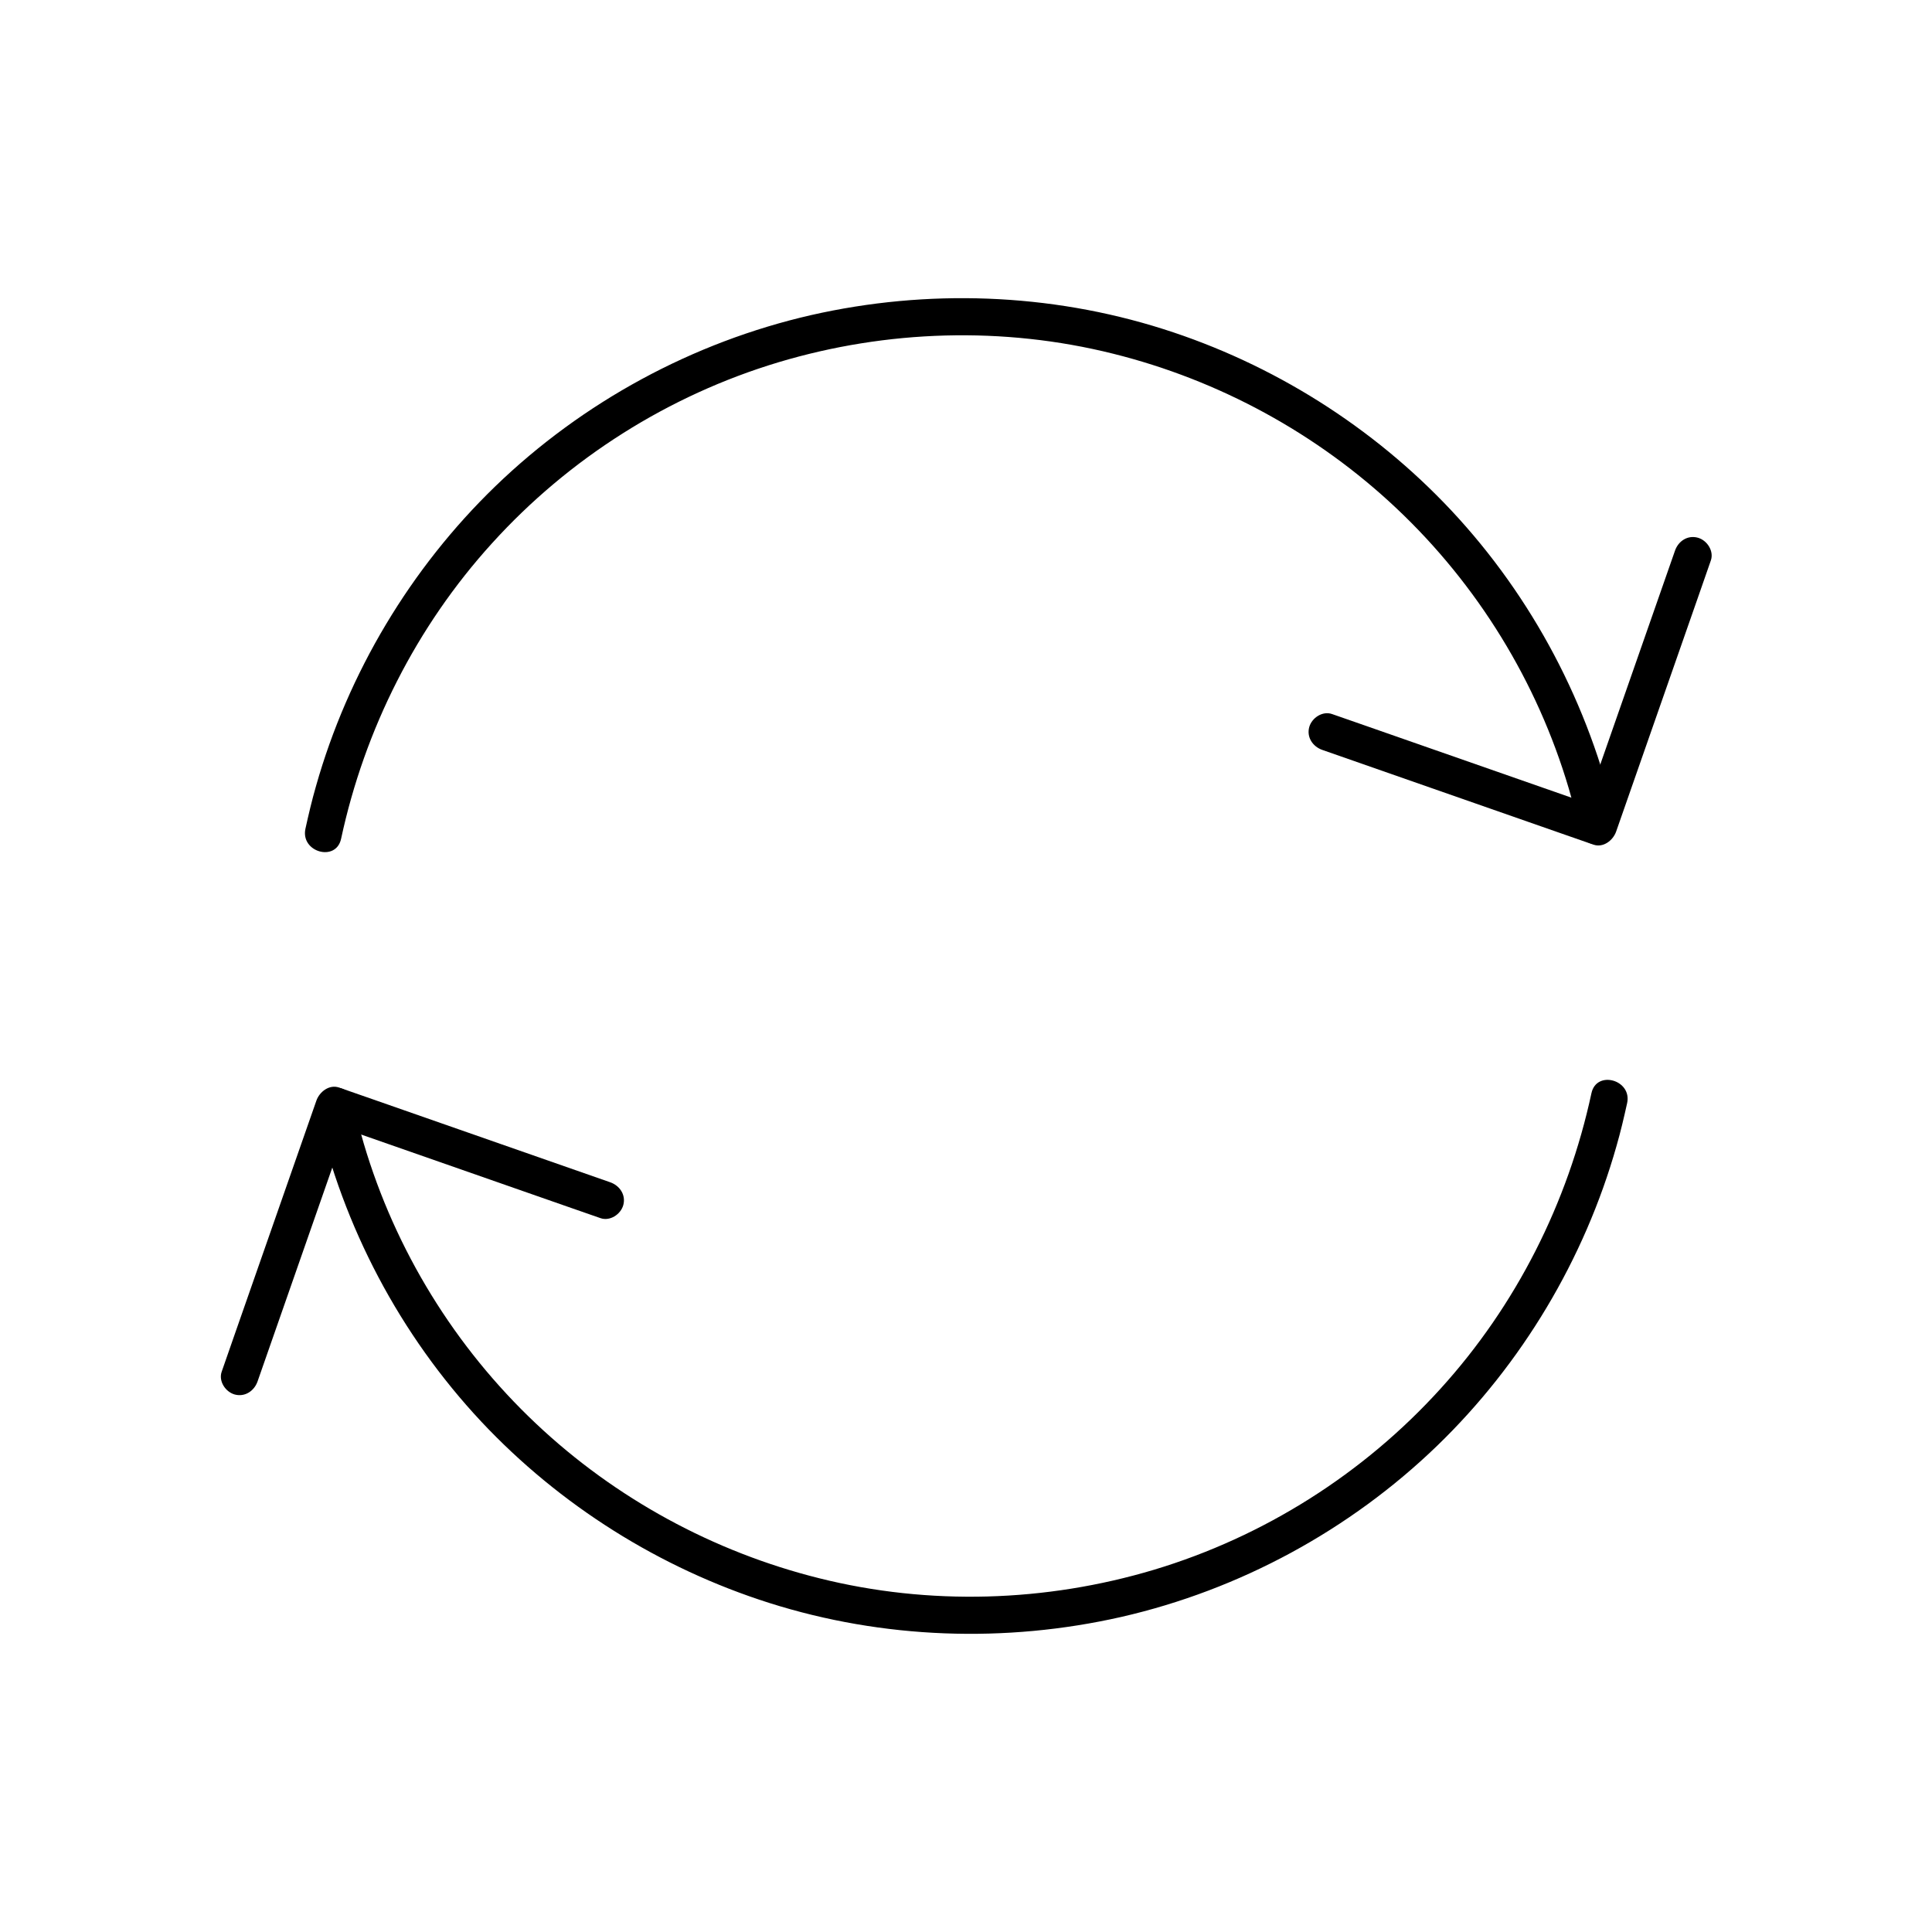 <?xml version="1.0" encoding="UTF-8"?>
<!-- Uploaded to: ICON Repo, www.svgrepo.com, Generator: ICON Repo Mixer Tools -->
<svg fill="#000000" width="800px" height="800px" version="1.1" viewBox="144 144 512 512" xmlns="http://www.w3.org/2000/svg">
 <g>
  <path d="m234.39 366.3c6.25-29.078 19.977-56.285 40-78.328 20.418-22.535 46.789-39.211 75.914-47.969 28.734-8.609 59.582-9.543 88.707-2.262 28.043 6.988 54.07 21.156 75.078 40.984 21.453 20.223 37.293 45.953 45.656 74.242 1.082 3.738 2.066 7.477 2.953 11.266 1.379 6.148 10.875 3.543 9.496-2.609-6.988-30.75-22.043-59.336-43.59-82.359-20.812-22.188-47.332-38.867-76.359-48.07-30.109-9.543-62.535-10.676-93.285-3.691-31.391 7.184-60.566 23.027-83.688 45.363-22.434 21.695-39.016 49.398-47.527 79.457-1.082 3.738-1.969 7.527-2.805 11.316-1.324 6.203 8.121 8.859 9.449 2.66z"/>
  <path d="m587.89 289.94c-7.332 20.961-14.66 41.969-21.992 62.926-1.031 2.953-2.066 5.902-3.102 8.906 2.016-1.133 4.035-2.312 6.051-3.445-20.961-7.332-41.969-14.66-62.926-21.992-2.953-1.031-5.902-2.066-8.906-3.102-2.508-0.887-5.363 0.984-6.051 3.445-0.738 2.707 0.934 5.164 3.445 6.051 20.961 7.332 41.969 14.66 62.926 21.992 2.953 1.031 5.902 2.066 8.906 3.102 2.609 0.934 5.215-1.082 6.051-3.445 7.332-20.961 14.66-41.969 21.992-62.926 1.031-2.953 2.066-5.902 3.102-8.906 0.887-2.508-0.984-5.363-3.445-6.051-2.707-0.738-5.164 0.887-6.051 3.445z"/>
  <path d="m565.75 433.7c-6.25 29.078-19.977 56.285-40 78.328-20.418 22.535-46.789 39.211-75.914 47.969-28.734 8.609-59.582 9.543-88.707 2.262-28.043-6.988-54.07-21.156-75.078-40.984-21.453-20.223-37.293-45.953-45.656-74.242-1.082-3.738-2.066-7.477-2.953-11.266-1.379-6.148-10.875-3.543-9.496 2.609 6.988 30.75 22.043 59.336 43.59 82.359 20.812 22.188 47.332 38.867 76.359 48.07 30.109 9.543 62.535 10.676 93.285 3.691 31.391-7.184 60.566-23.027 83.688-45.363 22.434-21.695 39.016-49.398 47.527-79.457 1.082-3.738 1.969-7.527 2.805-11.316 1.375-6.203-8.121-8.859-9.449-2.66z"/>
  <path d="m212.25 510.11c7.332-20.961 14.66-41.969 21.992-62.926 1.031-2.953 2.066-5.902 3.102-8.906-2.016 1.133-4.035 2.312-6.051 3.445 20.961 7.332 41.969 14.66 62.926 21.992 2.953 1.031 5.902 2.066 8.906 3.102 2.508 0.887 5.363-0.984 6.051-3.445 0.738-2.707-0.934-5.164-3.445-6.051-20.961-7.332-41.969-14.66-62.926-21.992-2.953-1.031-5.902-2.066-8.906-3.102-2.609-0.934-5.215 1.082-6.051 3.445-7.332 20.961-14.66 41.969-21.992 62.926-1.031 2.953-2.066 5.902-3.102 8.906-0.887 2.508 0.984 5.363 3.445 6.051 2.707 0.734 5.164-0.938 6.051-3.445z"/>
 </g>
</svg>